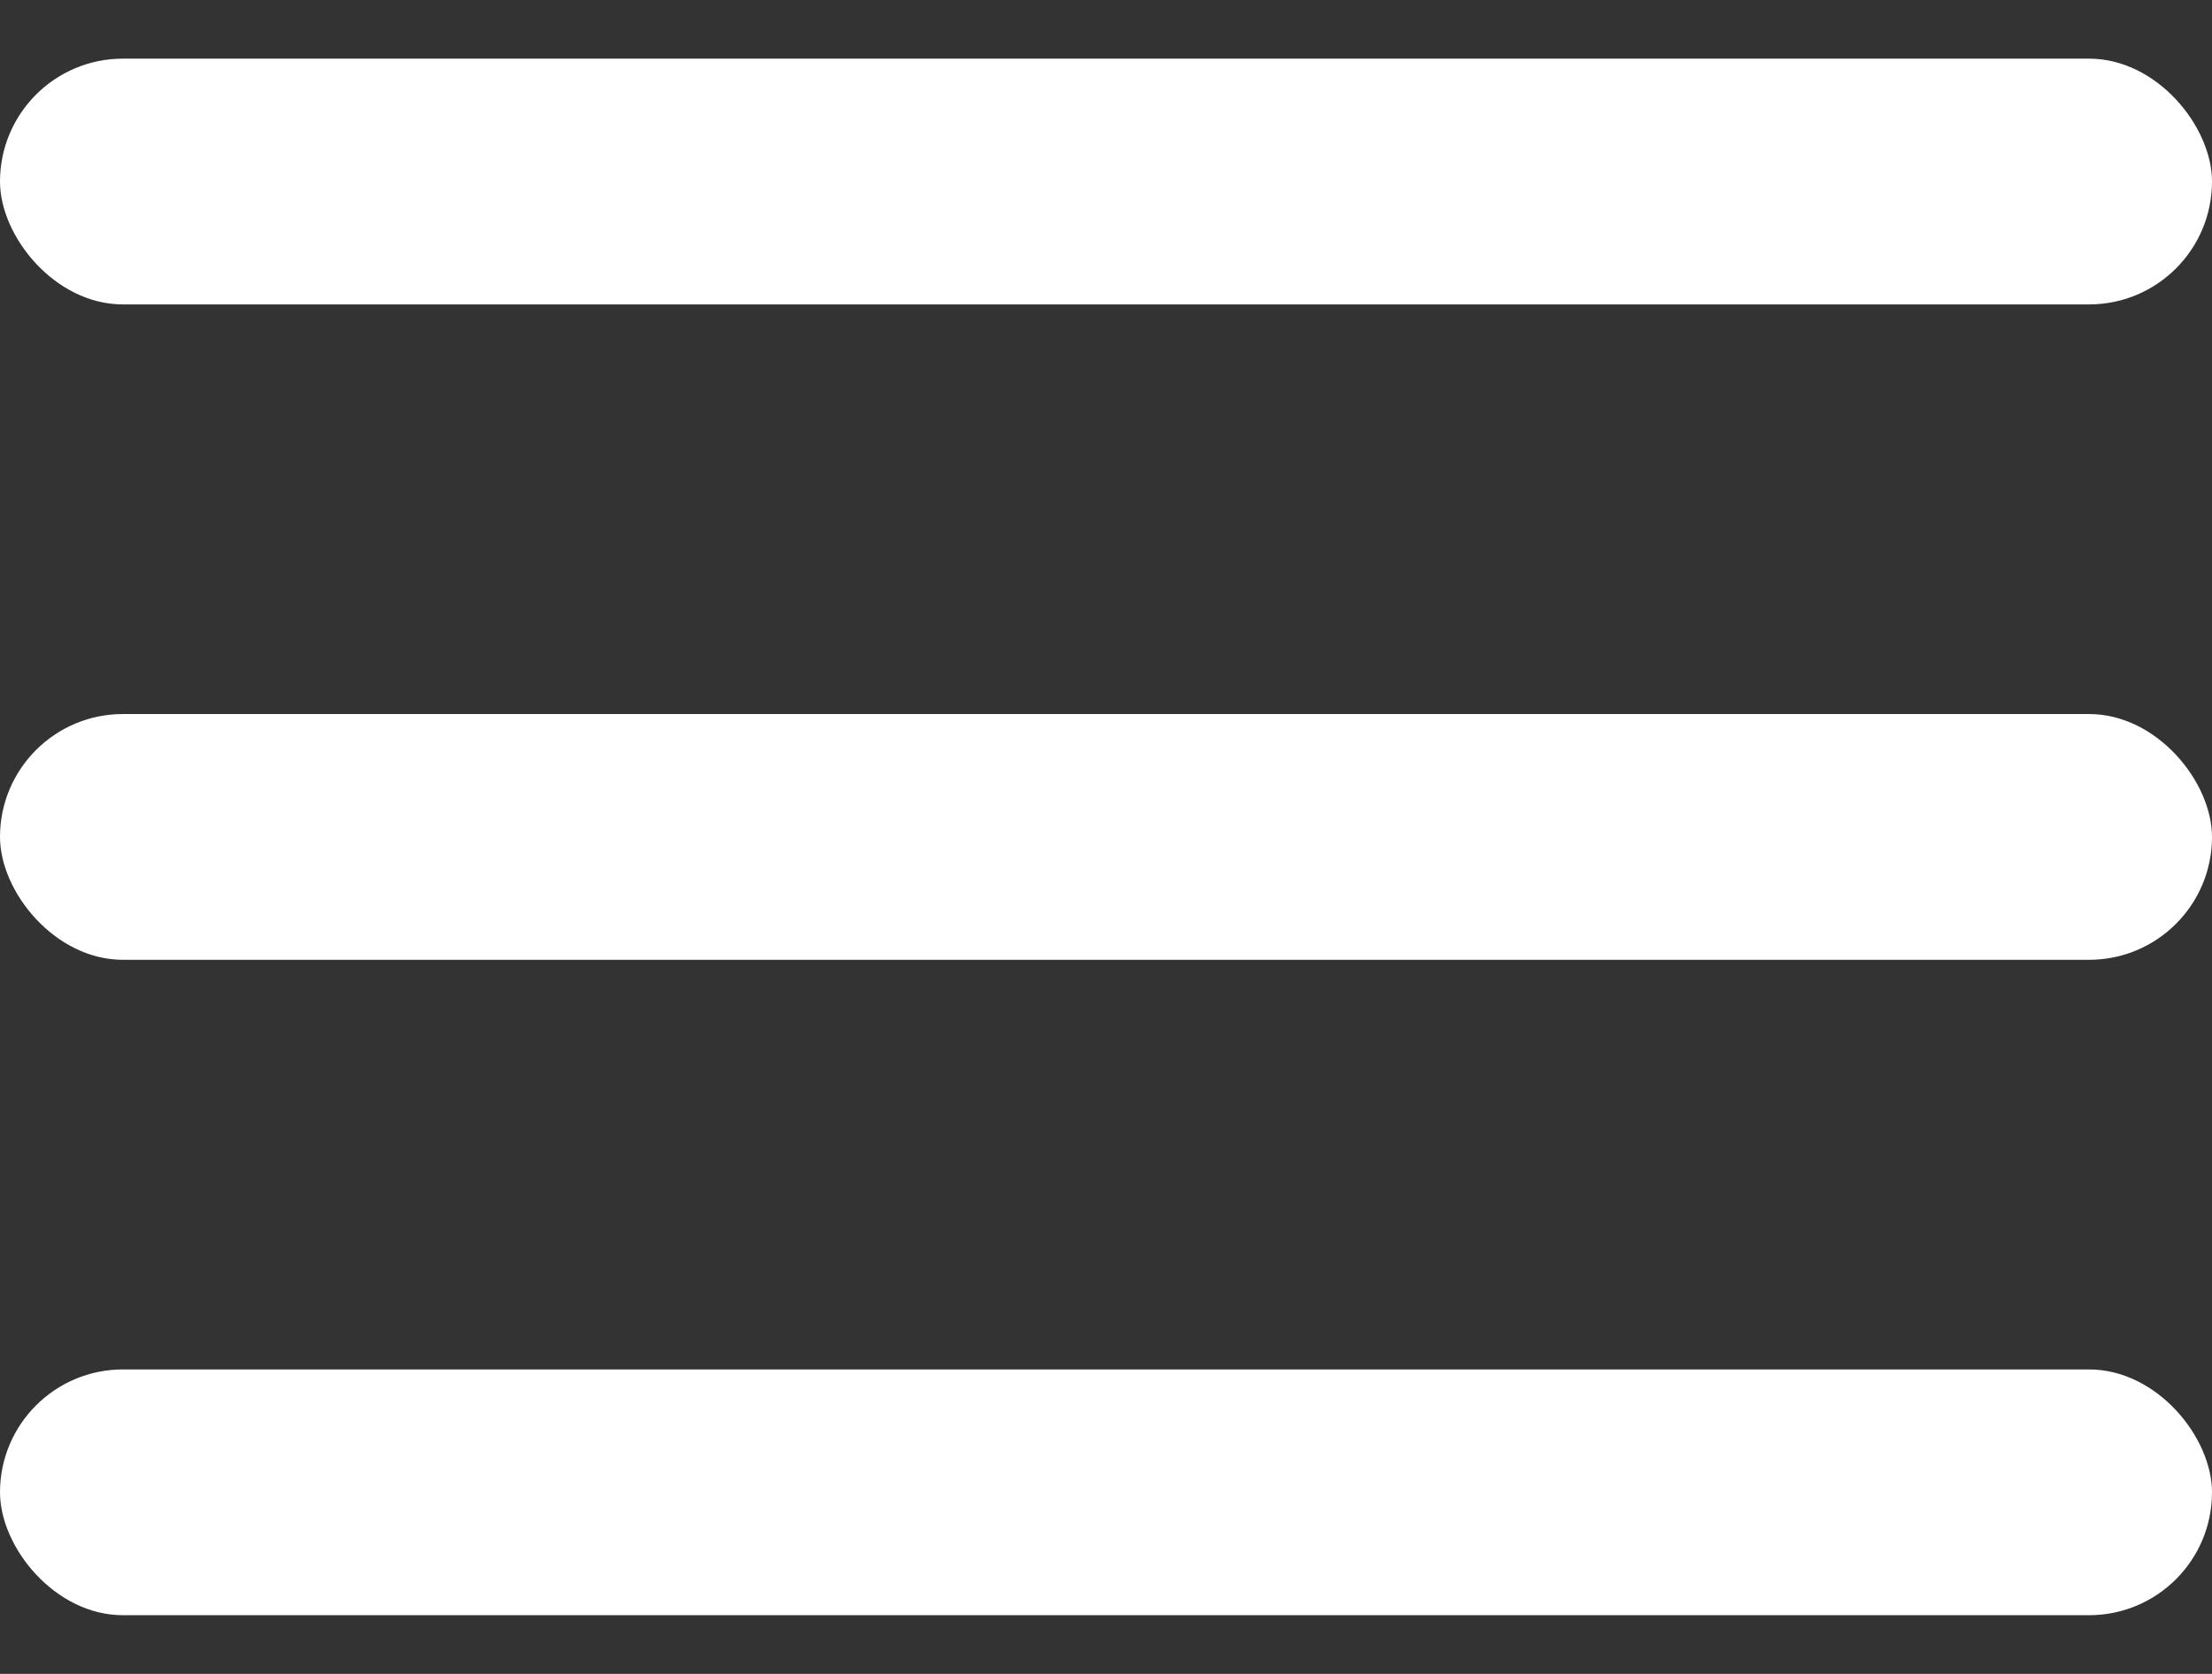 <?xml version="1.0" encoding="UTF-8"?> <svg xmlns="http://www.w3.org/2000/svg" width="37" height="28" viewBox="0 0 37 28" fill="none"><rect x="0" y="0" width="37" height="28" fill="#333333" stroke="none"/><rect y="0.981" width="37" height="4.111" rx="2.056" fill="white"></rect><rect y="11.944" width="37" height="4.111" rx="2.056" fill="white"></rect><rect y="22.907" width="37" height="4.111" rx="2.056" fill="white"></rect></svg> 